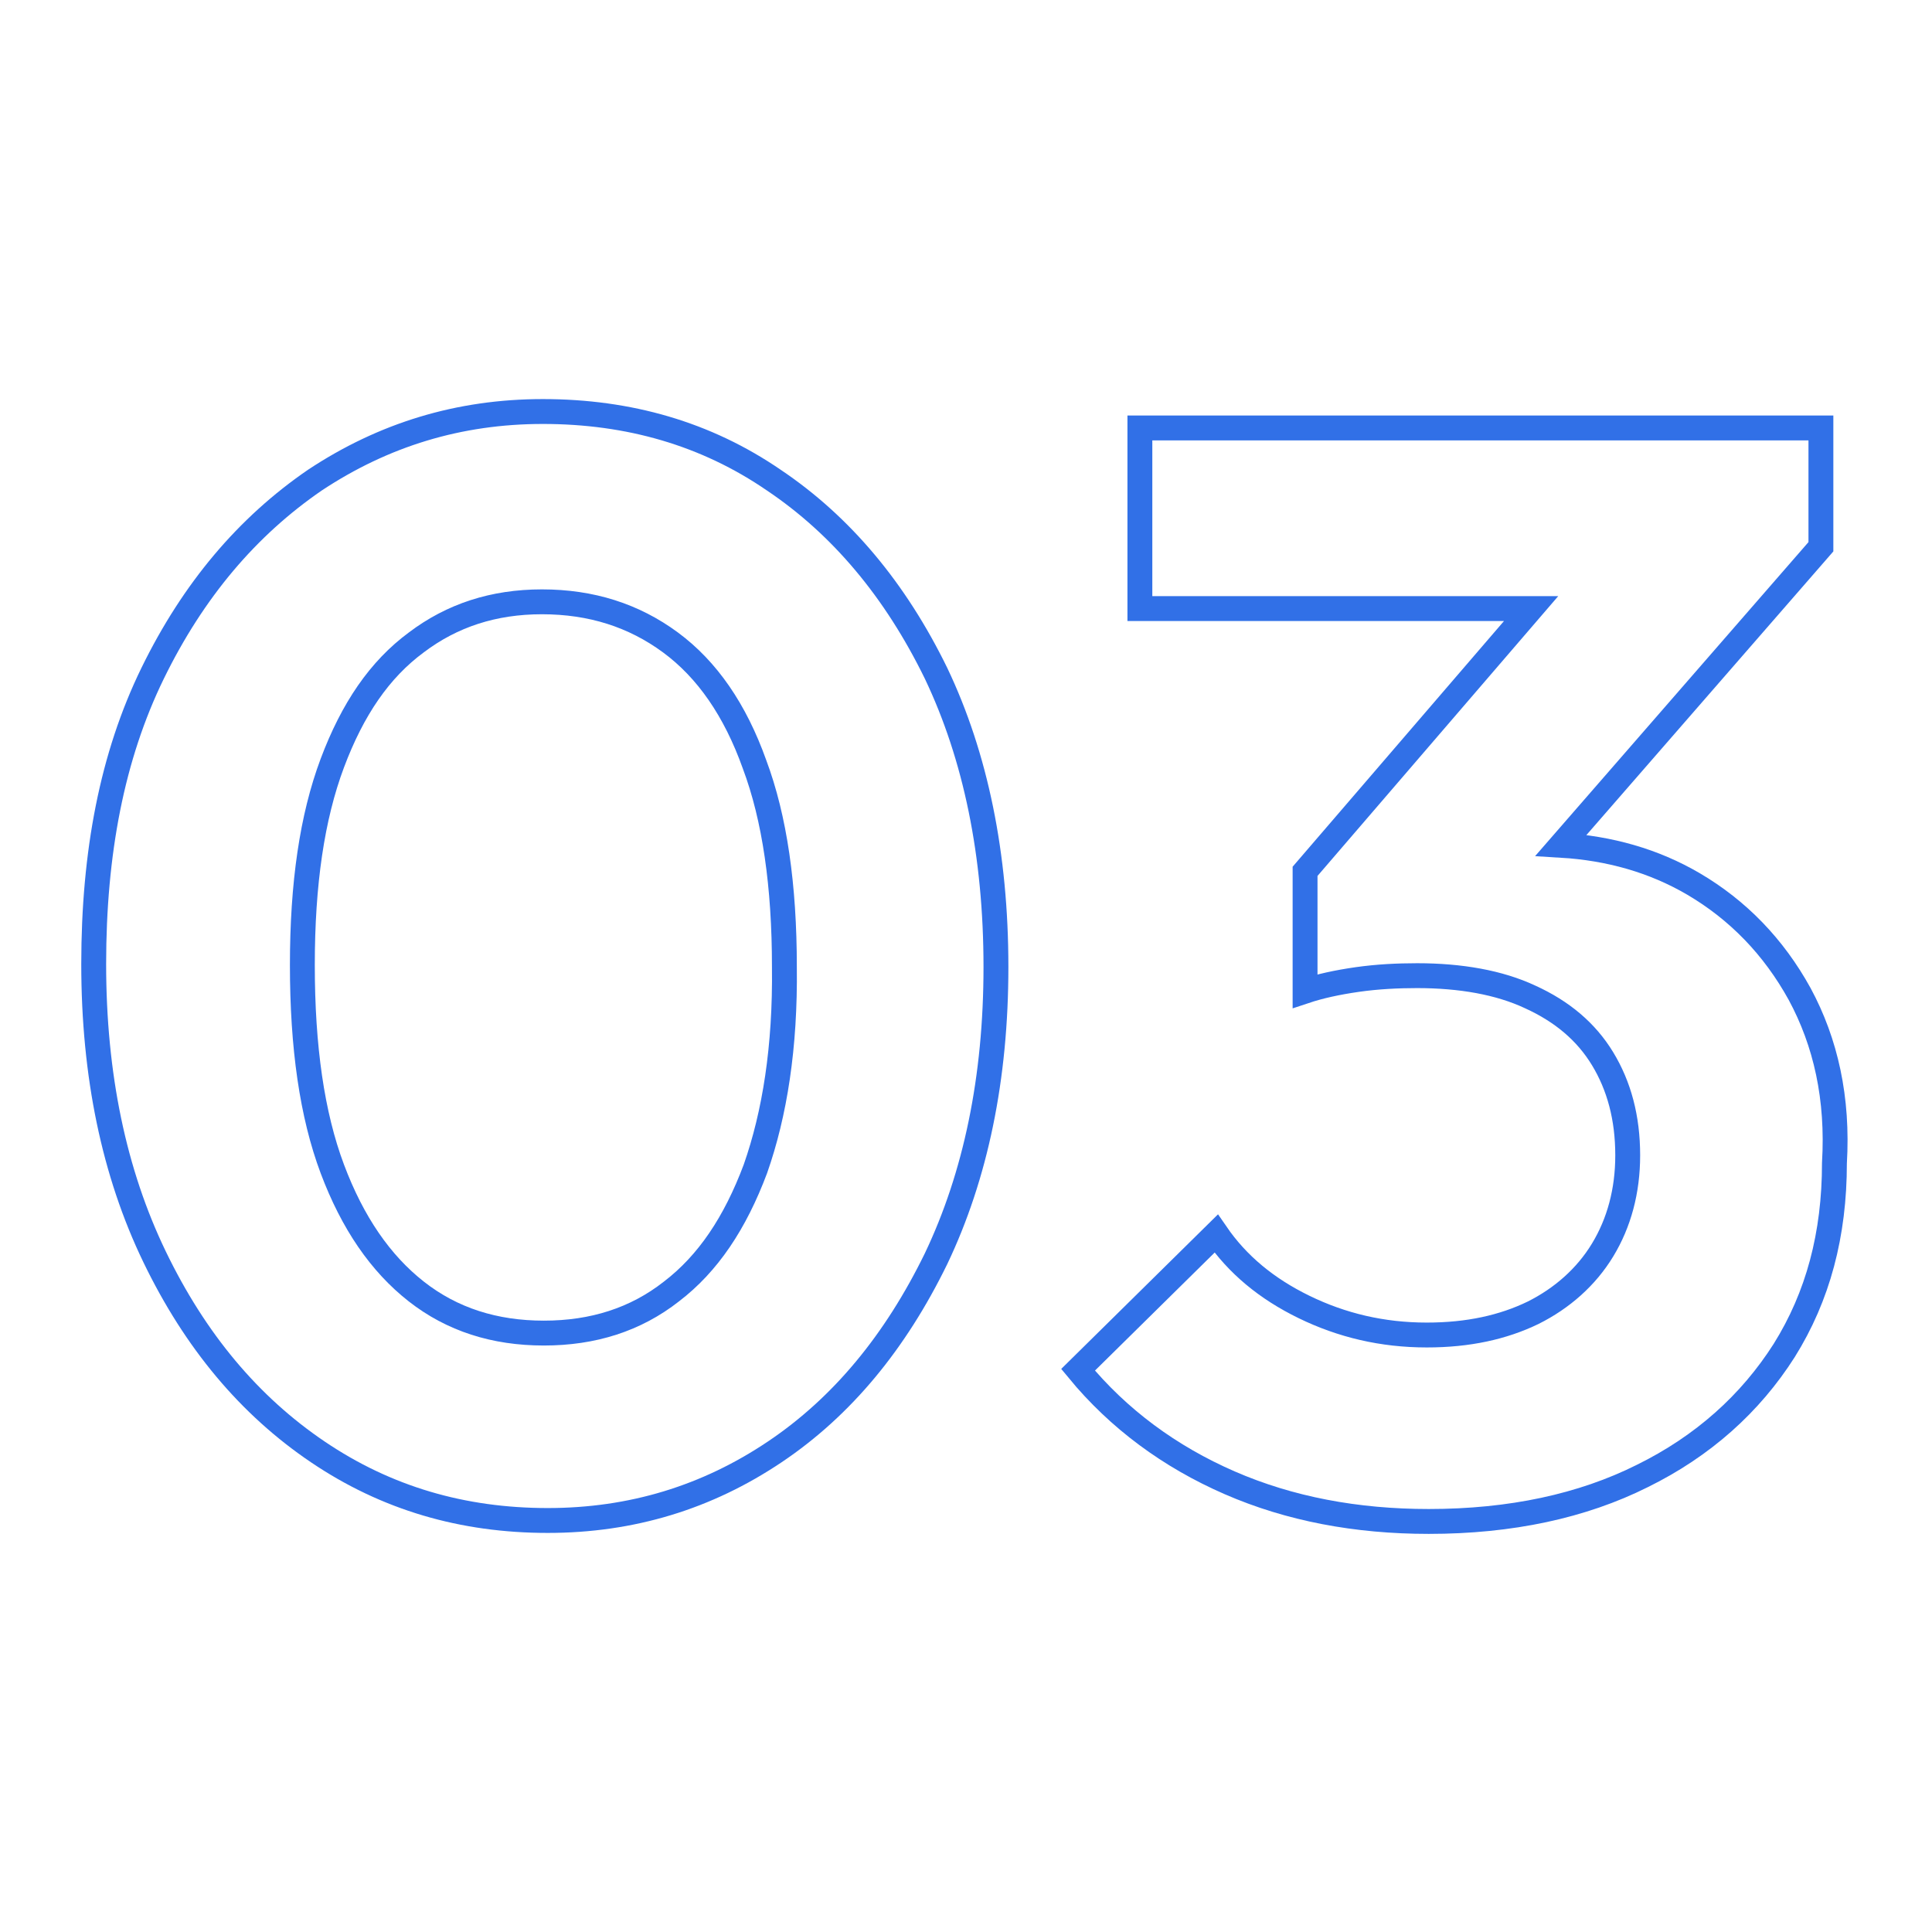 <?xml version="1.0" encoding="UTF-8"?> <!-- Generator: Adobe Illustrator 26.4.1, SVG Export Plug-In . SVG Version: 6.00 Build 0) --> <svg xmlns="http://www.w3.org/2000/svg" xmlns:xlink="http://www.w3.org/1999/xlink" id="Layer_1" x="0px" y="0px" viewBox="0 0 200 200" style="enable-background:new 0 0 200 200;" xml:space="preserve"> <style type="text/css"> .st0{fill:none;stroke:#3170E7;stroke-width:2.575;stroke-miterlimit:10;} </style> <g> <path class="st0" d="M80.1,49.7c-7-4.8-15-7.1-23.9-7.1c-8.7,0-16.5,2.4-23.6,7.1c-7,4.8-12.6,11.4-16.8,20S9.7,88.3,9.7,99.8 c0,11.5,2.1,21.6,6.3,30.3c4.2,8.7,9.8,15.4,16.9,20.2c7.1,4.8,15,7.1,23.8,7.1c8.7,0,16.5-2.4,23.5-7.1c7-4.7,12.5-11.4,16.7-20 c4.1-8.6,6.2-18.7,6.2-30.2c0-11.6-2.1-21.8-6.2-30.4C92.7,61.1,87.1,54.4,80.1,49.7z M78.2,121c-2.1,5.6-4.9,9.8-8.7,12.7 c-3.7,2.9-8.1,4.3-13.2,4.3s-9.5-1.4-13.2-4.3c-3.7-2.9-6.6-7.1-8.7-12.7c-2.1-5.6-3.1-12.6-3.1-21.1c0-8.4,1-15.3,3.1-20.9 c2.1-5.6,4.9-9.7,8.7-12.5c3.7-2.8,8-4.2,13-4.2c5.1,0,9.5,1.4,13.3,4.2c3.8,2.8,6.7,7,8.7,12.6c2.1,5.6,3.1,12.6,3.1,21 C81.3,108.4,80.2,115.3,78.2,121z"></path> <path class="st0" d="M186.3,102.9c-2.7-4.9-6.4-8.7-11-11.4c-4.1-2.4-8.7-3.7-13.7-4l26.9-30.9V44.3h-70.5V63h40.5l-23.4,27.2v12.4 c1.5-0.5,3.3-0.9,5.4-1.2c2.1-0.3,4.2-0.4,6.2-0.4c4.5,0,8.5,0.7,11.7,2.2c3.3,1.5,5.8,3.6,7.5,6.4c1.7,2.8,2.6,6.1,2.6,10 c0,3.7-0.9,7-2.6,9.8c-1.7,2.8-4.2,5-7.2,6.5c-3.1,1.5-6.7,2.3-11,2.3c-4.6,0-8.8-1-12.7-2.9c-3.9-1.9-6.9-4.4-9.1-7.6l-14.3,14.1 c4.2,5.1,9.5,9,15.7,11.7c6.2,2.7,13.1,4,20.6,4c8.5,0,15.9-1.6,22.1-4.7c6.3-3.1,11.2-7.5,14.7-13c3.5-5.6,5.2-12,5.2-19.4 C190.3,113.7,189,107.9,186.3,102.9z"></path> </g> </svg> 